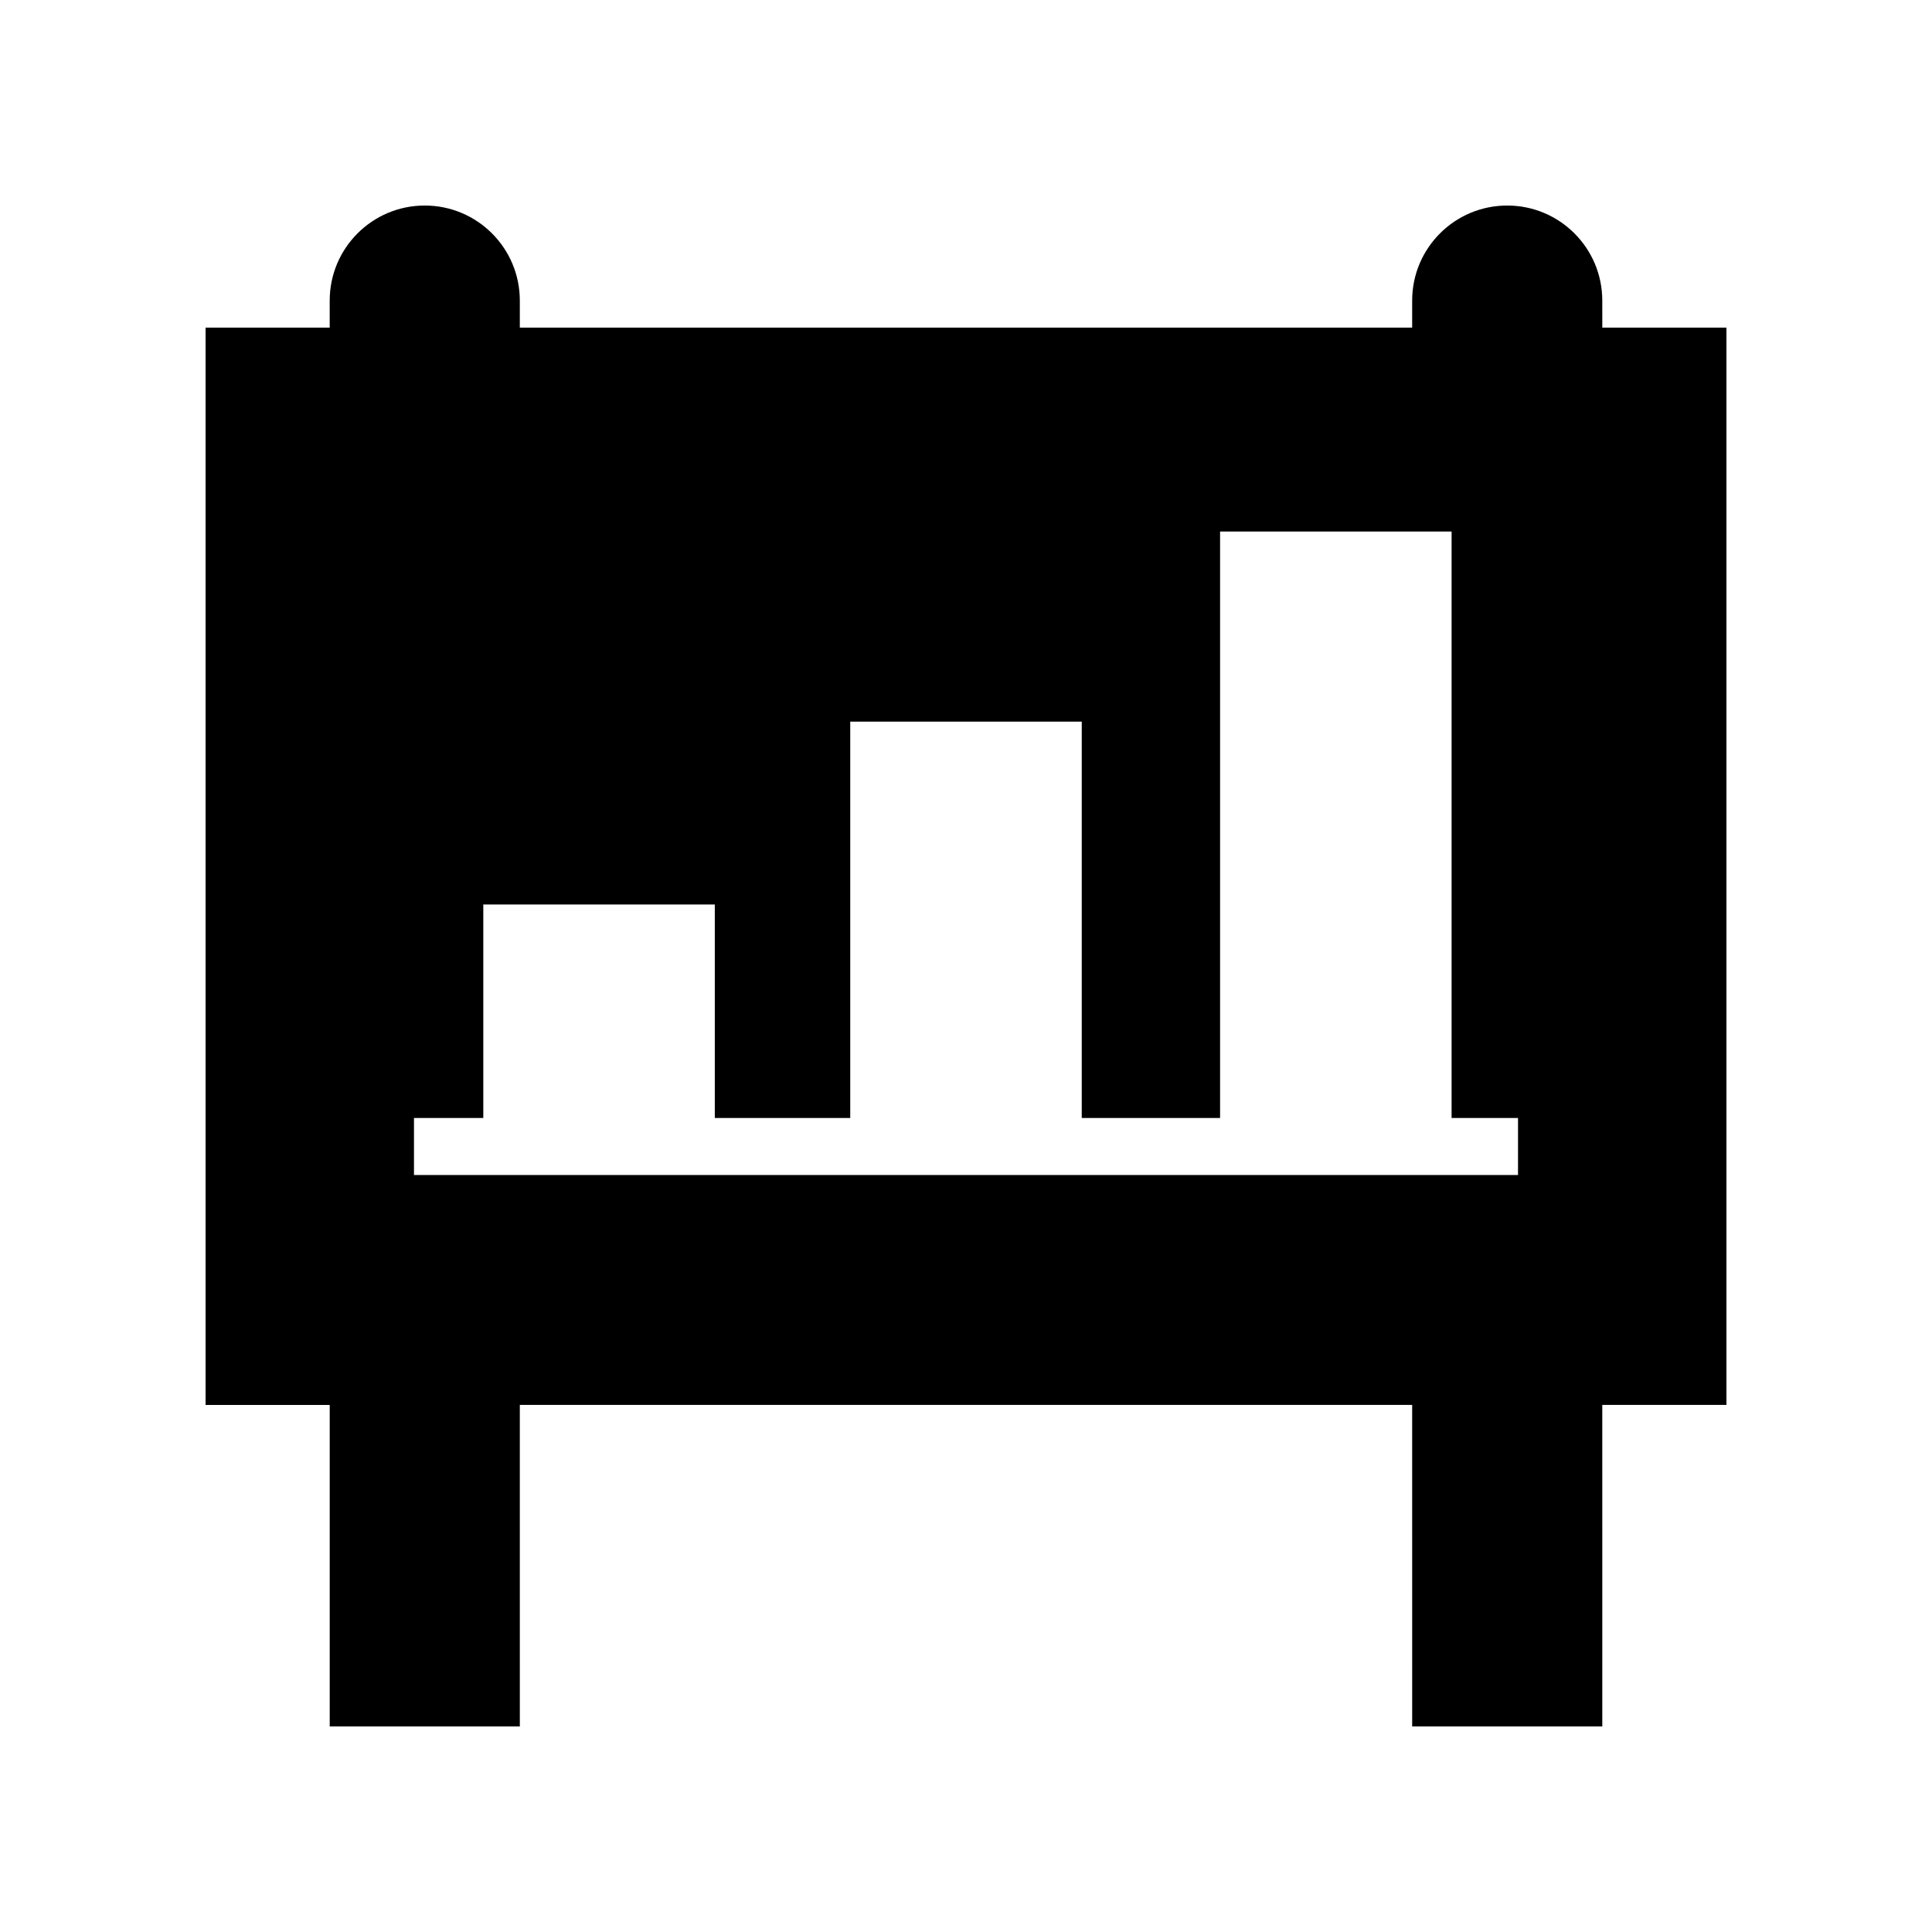 <?xml version="1.0" encoding="UTF-8"?>
<!-- The Best Svg Icon site in the world: iconSvg.co, Visit us! https://iconsvg.co -->
<svg fill="#000000" width="800px" height="800px" version="1.1" viewBox="144 144 512 512" xmlns="http://www.w3.org/2000/svg">
 <path d="m568.62 223.66c0-13.914-11.277-25.191-25.191-25.191-13.914 0-25.191 11.277-25.191 25.191v7.16h-236.48v-7.16c0-13.914-11.277-25.191-25.191-25.191s-25.191 11.277-25.191 25.191v7.16h-32.895v285.5h32.898v85.203h50.383l-0.004-85.207h236.48l0.004 85.207h50.383l-0.004-85.207h32.902v-285.49h-32.898zm-22.332 231.73h-292.58v-15.113h18.371v-56.582h61.352v56.582h35.891v-105.04h61.352v105.04h36.66v-155.42h61.352v155.42h17.605z"/>
</svg>